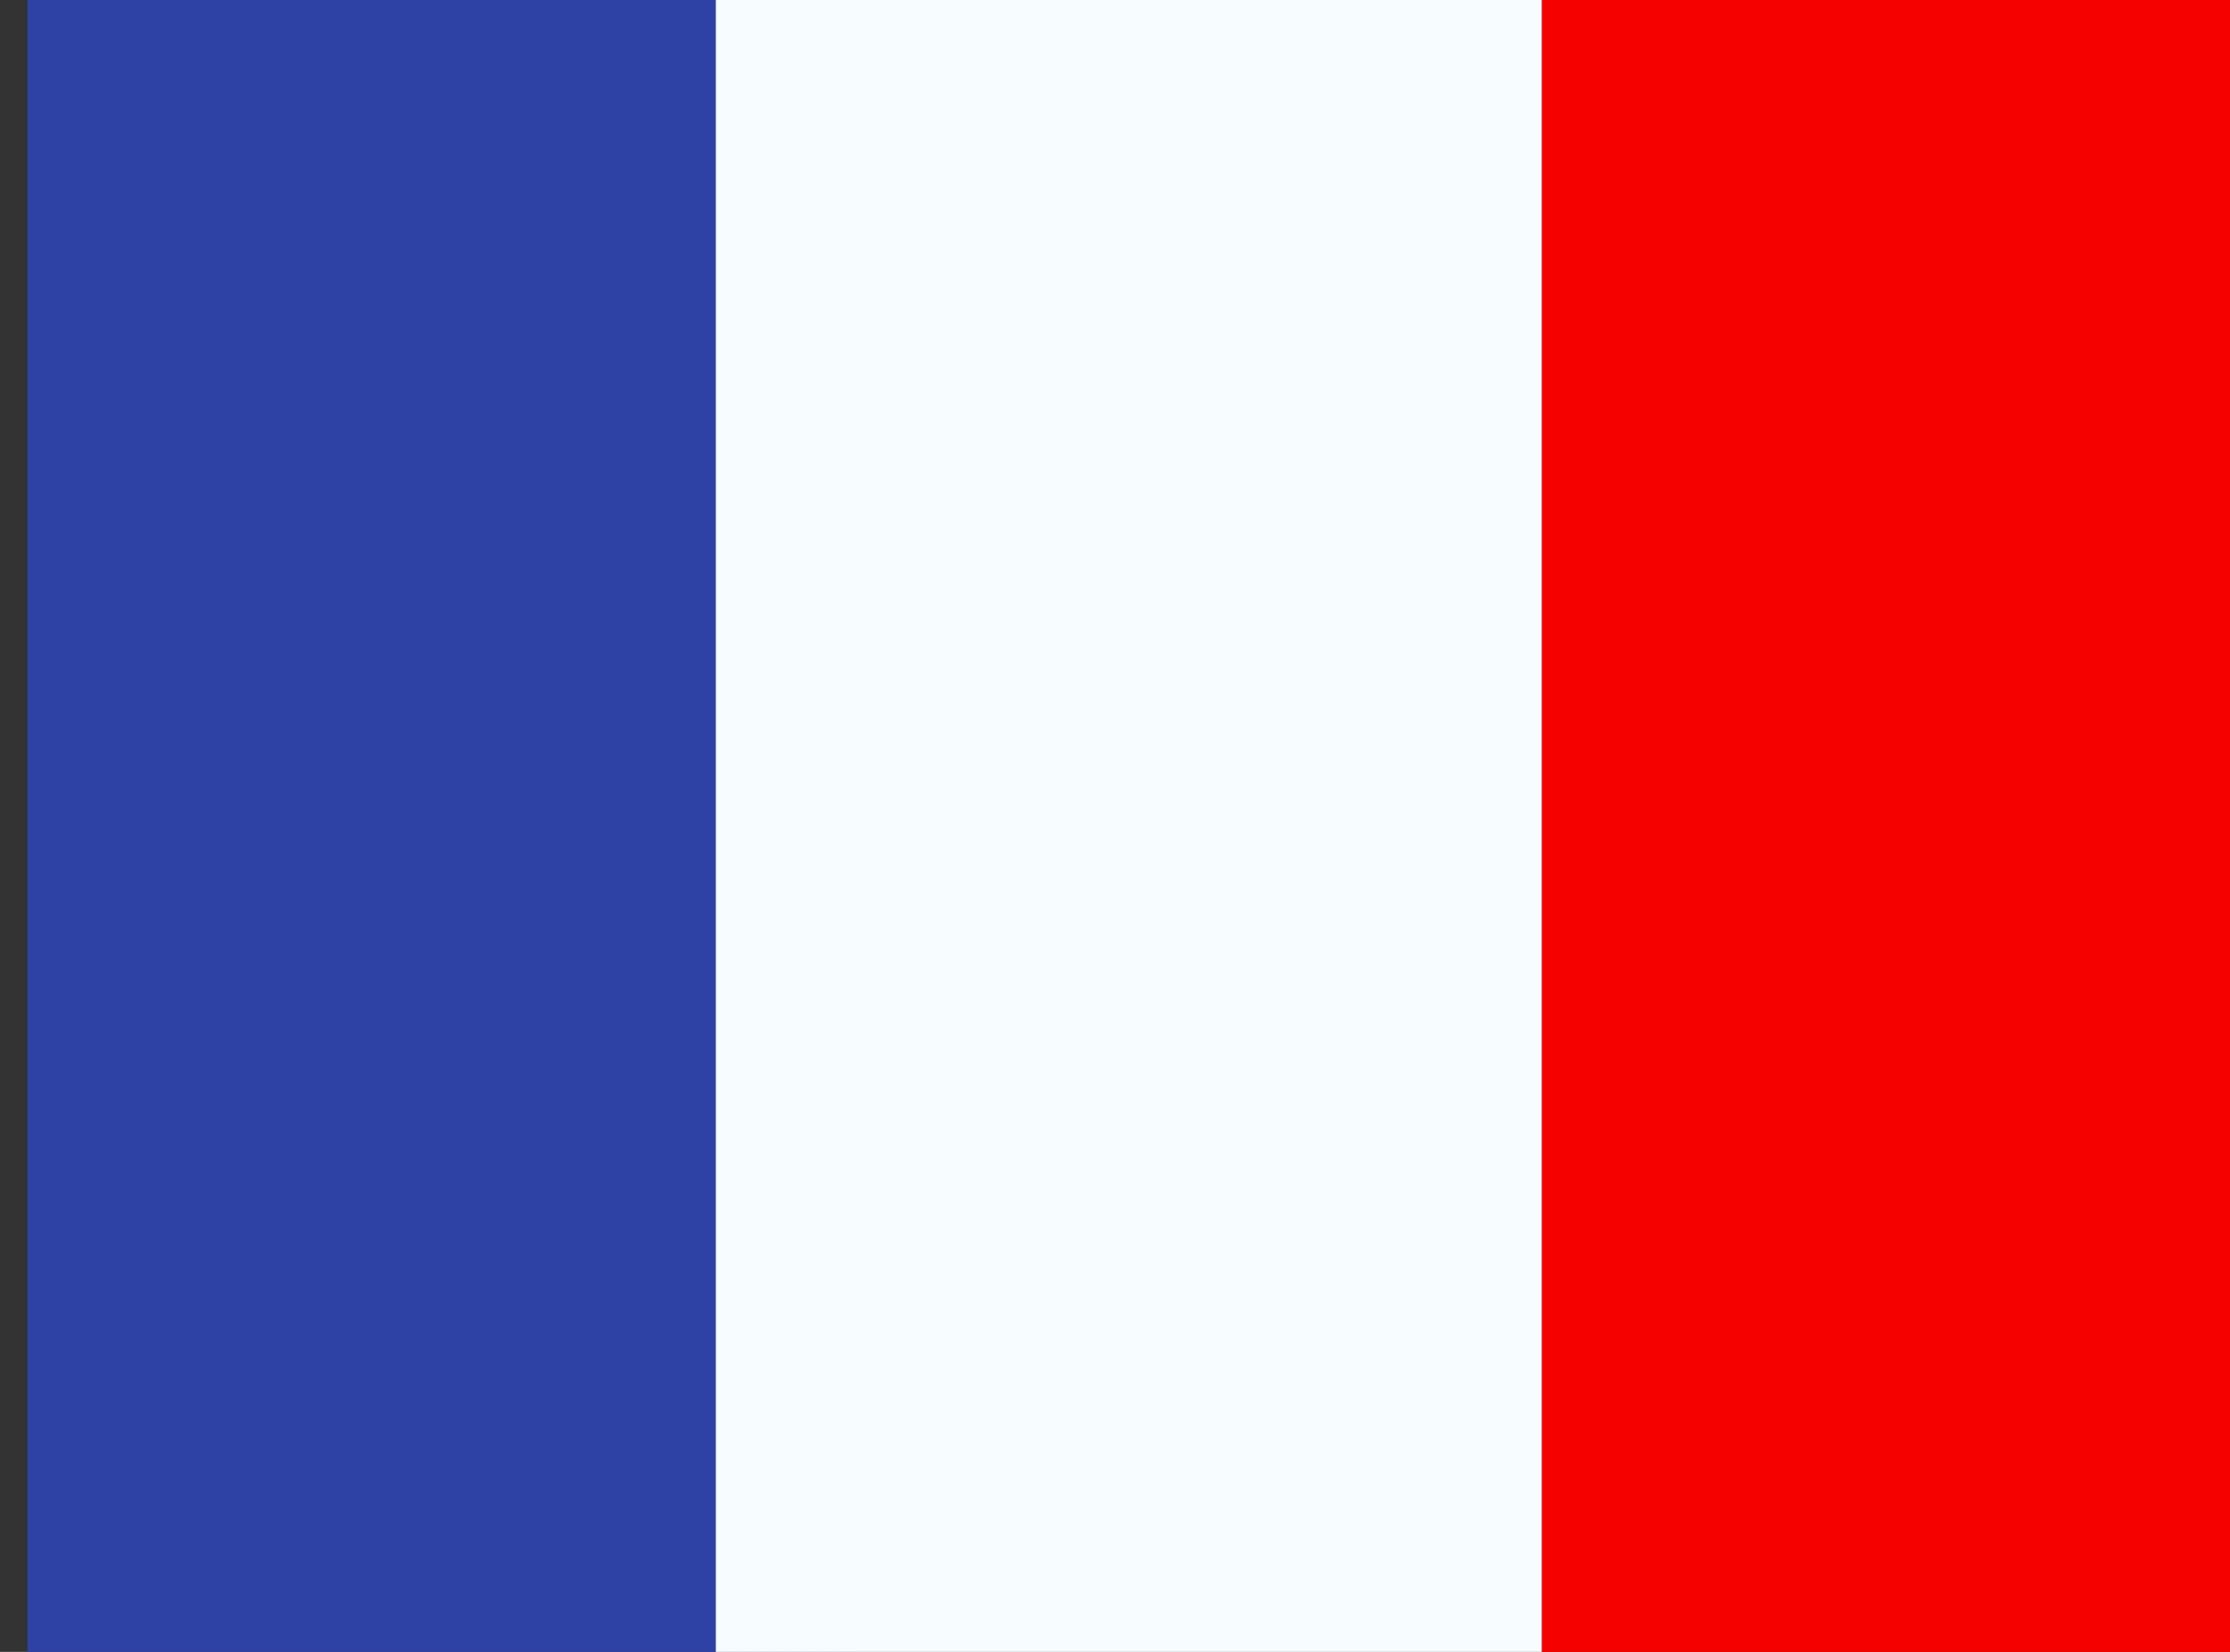 <svg width="27" height="20" viewBox="0 0 27 20" fill="none" xmlns="http://www.w3.org/2000/svg">
<rect x="0" y="0" width="27" height="20" fill="#333333" stroke="none"/>
<path fill-rule="evenodd" clip-rule="evenodd" d="M18.667 0H27V20H18.667V0Z" fill="#F50100"/>
<path fill-rule="evenodd" clip-rule="evenodd" d="M0.333 0H10.333V20H0.333V0Z" fill="#2E42A5"/>
<path fill-rule="evenodd" clip-rule="evenodd" d="M8.667 0H18.667V20H8.667V0Z" fill="#F7FCFF"/>
</svg>